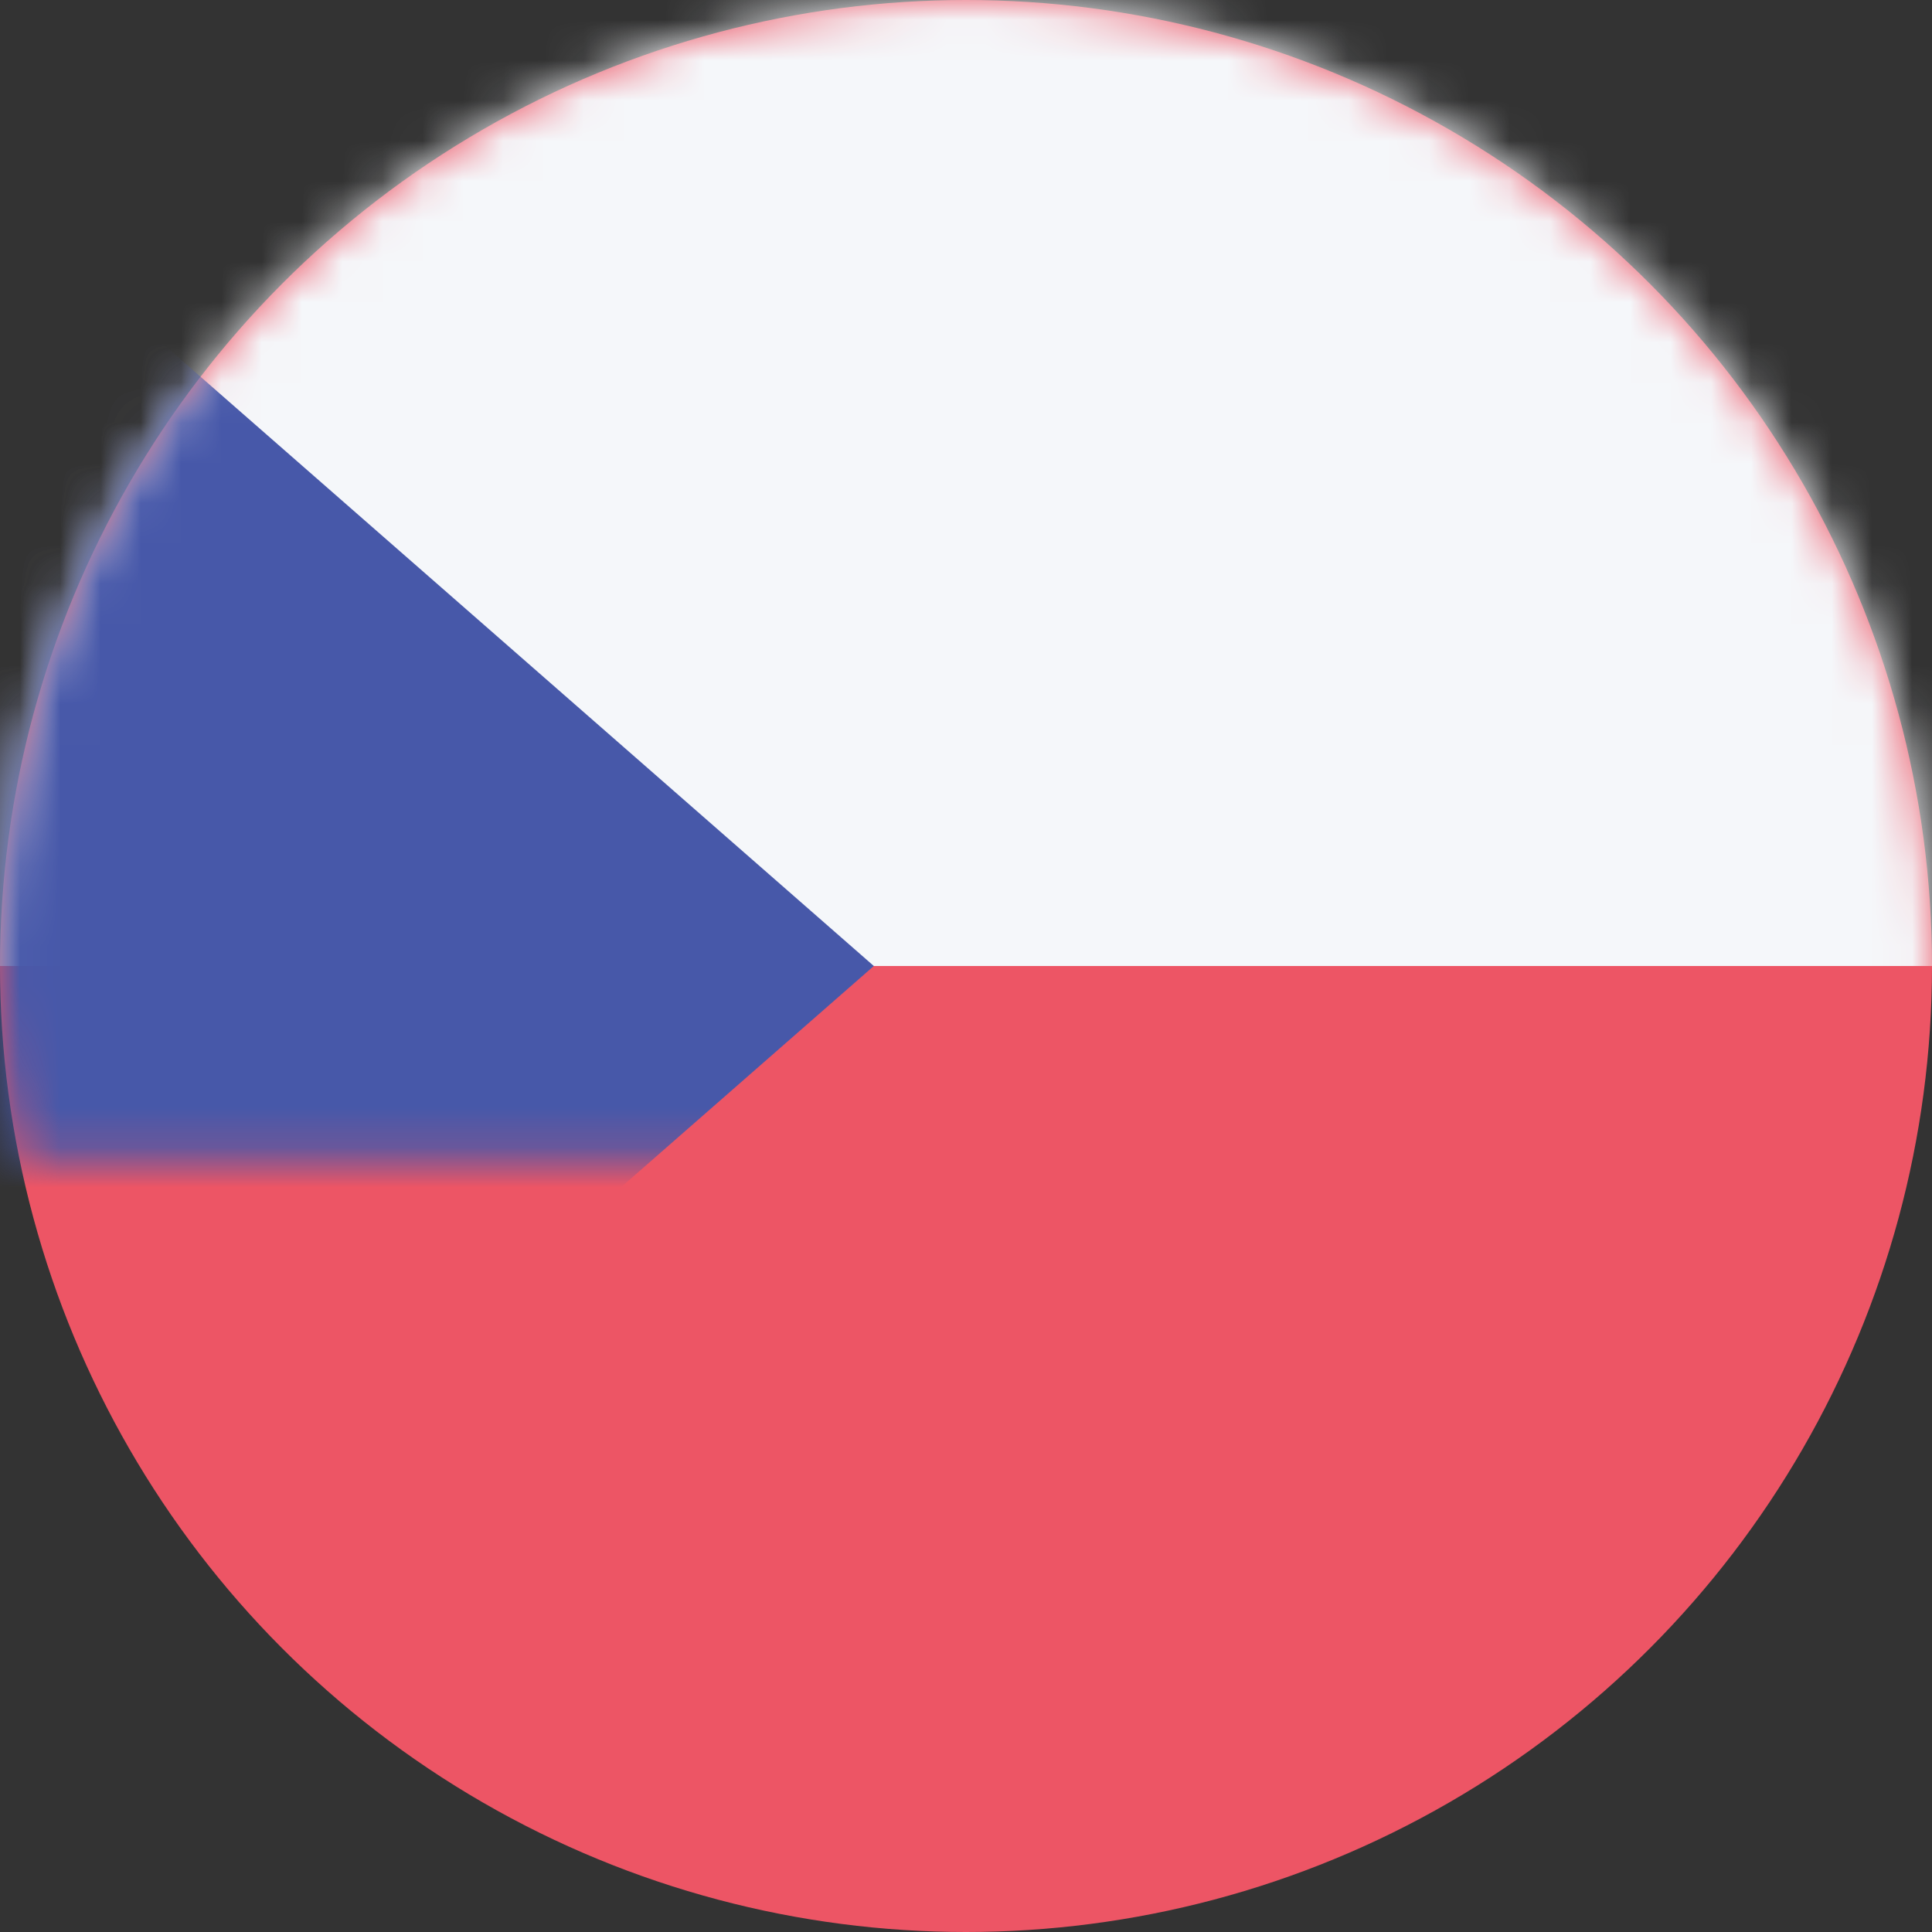 <?xml version="1.0" encoding="UTF-8"?>
<svg width="48px" height="48px" viewBox="0 0 48 48" version="1.1" xmlns="http://www.w3.org/2000/svg" xmlns:xlink="http://www.w3.org/1999/xlink">
    <rect x="0" y="0" width="48" height="48" fill="#333333" stroke="none"/>
    <title>Flag/Czech-Republic</title>
    <defs>
        <circle id="path-1" cx="24" cy="24" r="24"></circle>
    </defs>
    <g id="Flag/Czech-Republic" stroke="none" fill="none">
        <mask id="mask-2" fill="white">
            <use xlink:href="#path-1"></use>
        </mask>
        <use id="Oval" fill="#ED5565" fill-rule="evenodd" xlink:href="#path-1"></use>
        <rect id="Rectangle" fill="#F5F7FA" fill-rule="evenodd" mask="url(#mask-2)" x="0" y="0" width="48" height="24"></rect>
        <polygon id="Rectangle" fill="#4758A9" fill-rule="evenodd" mask="url(#mask-2)" points="-7.33635375e-13 5 21.71 24 -7.33635375e-13 43"></polygon>
    </g>
</svg>